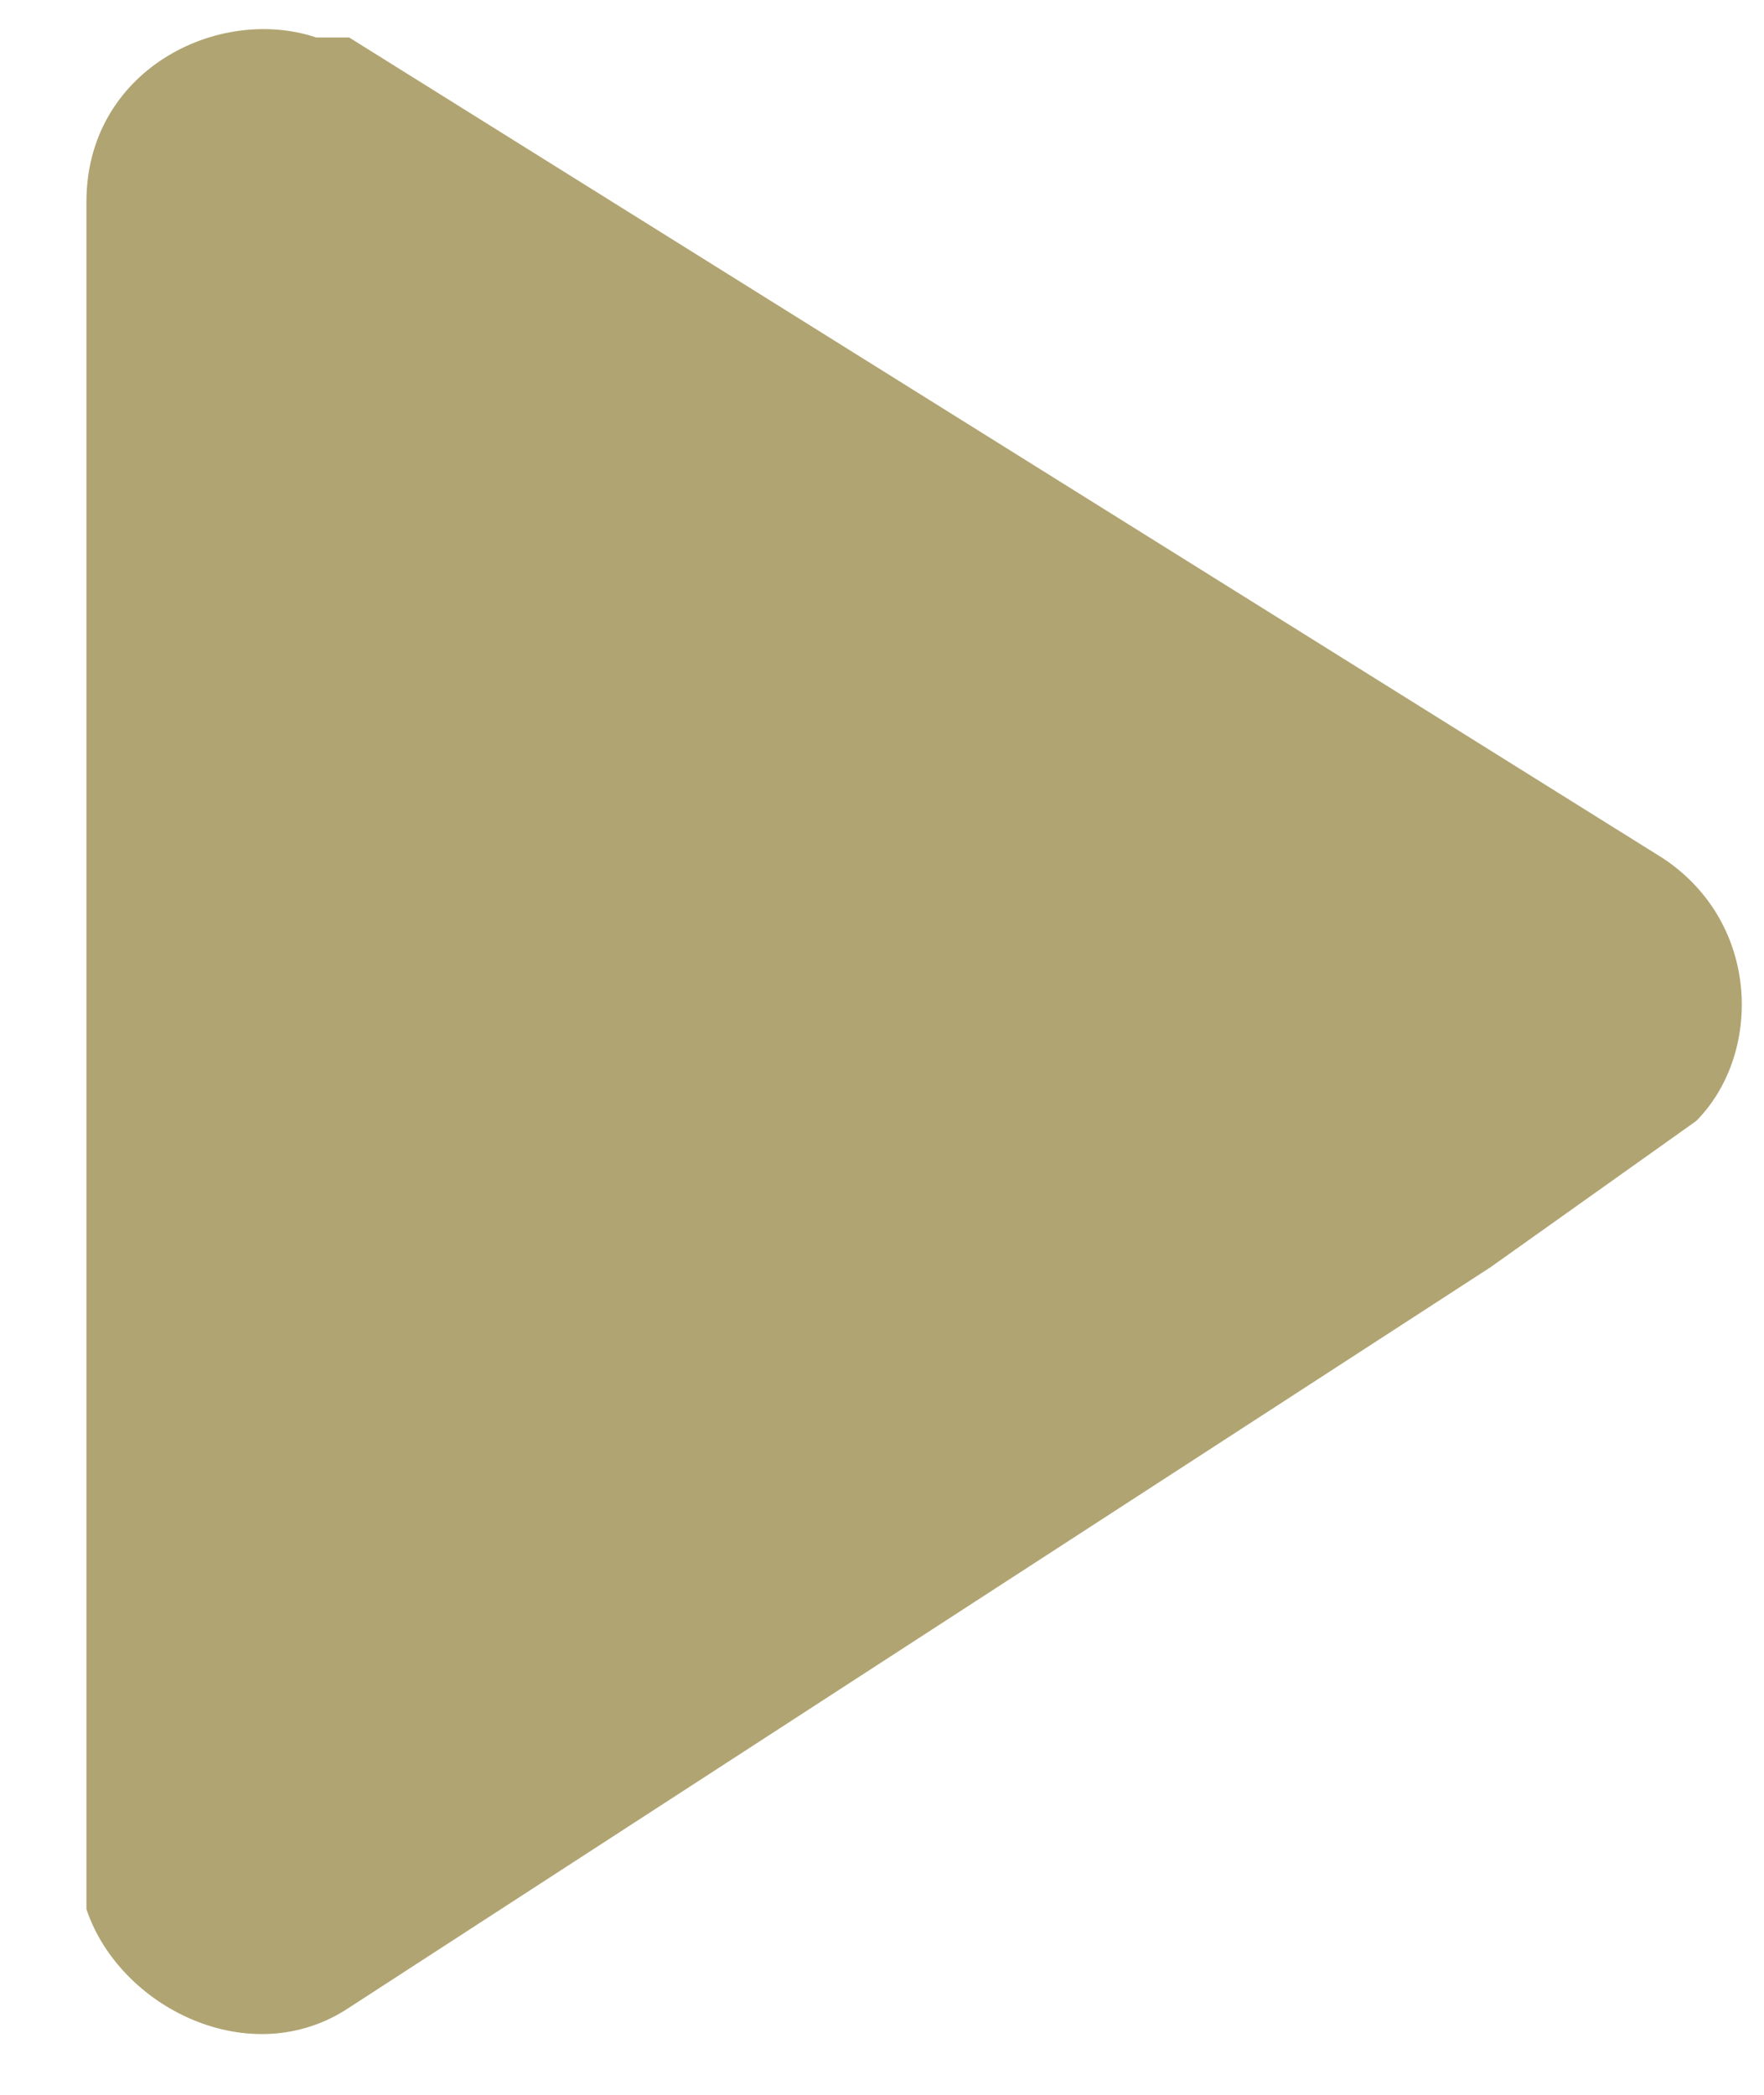 <svg width="16" height="19" viewBox="0 0 16 19" fill="none" xmlns="http://www.w3.org/2000/svg">
<path fill-rule="evenodd" clip-rule="evenodd" d="M0.784 1.829C0.784 0.638 1.976 0.042 2.869 0.34H3.167L15.086 7.786C15.979 8.381 15.979 9.572 15.384 10.168L13.519 11.494L3.167 18.209C2.273 18.805 1.082 18.209 0.784 17.316V17.018V1.829Z" fill="#B0A472"/>
</svg>
